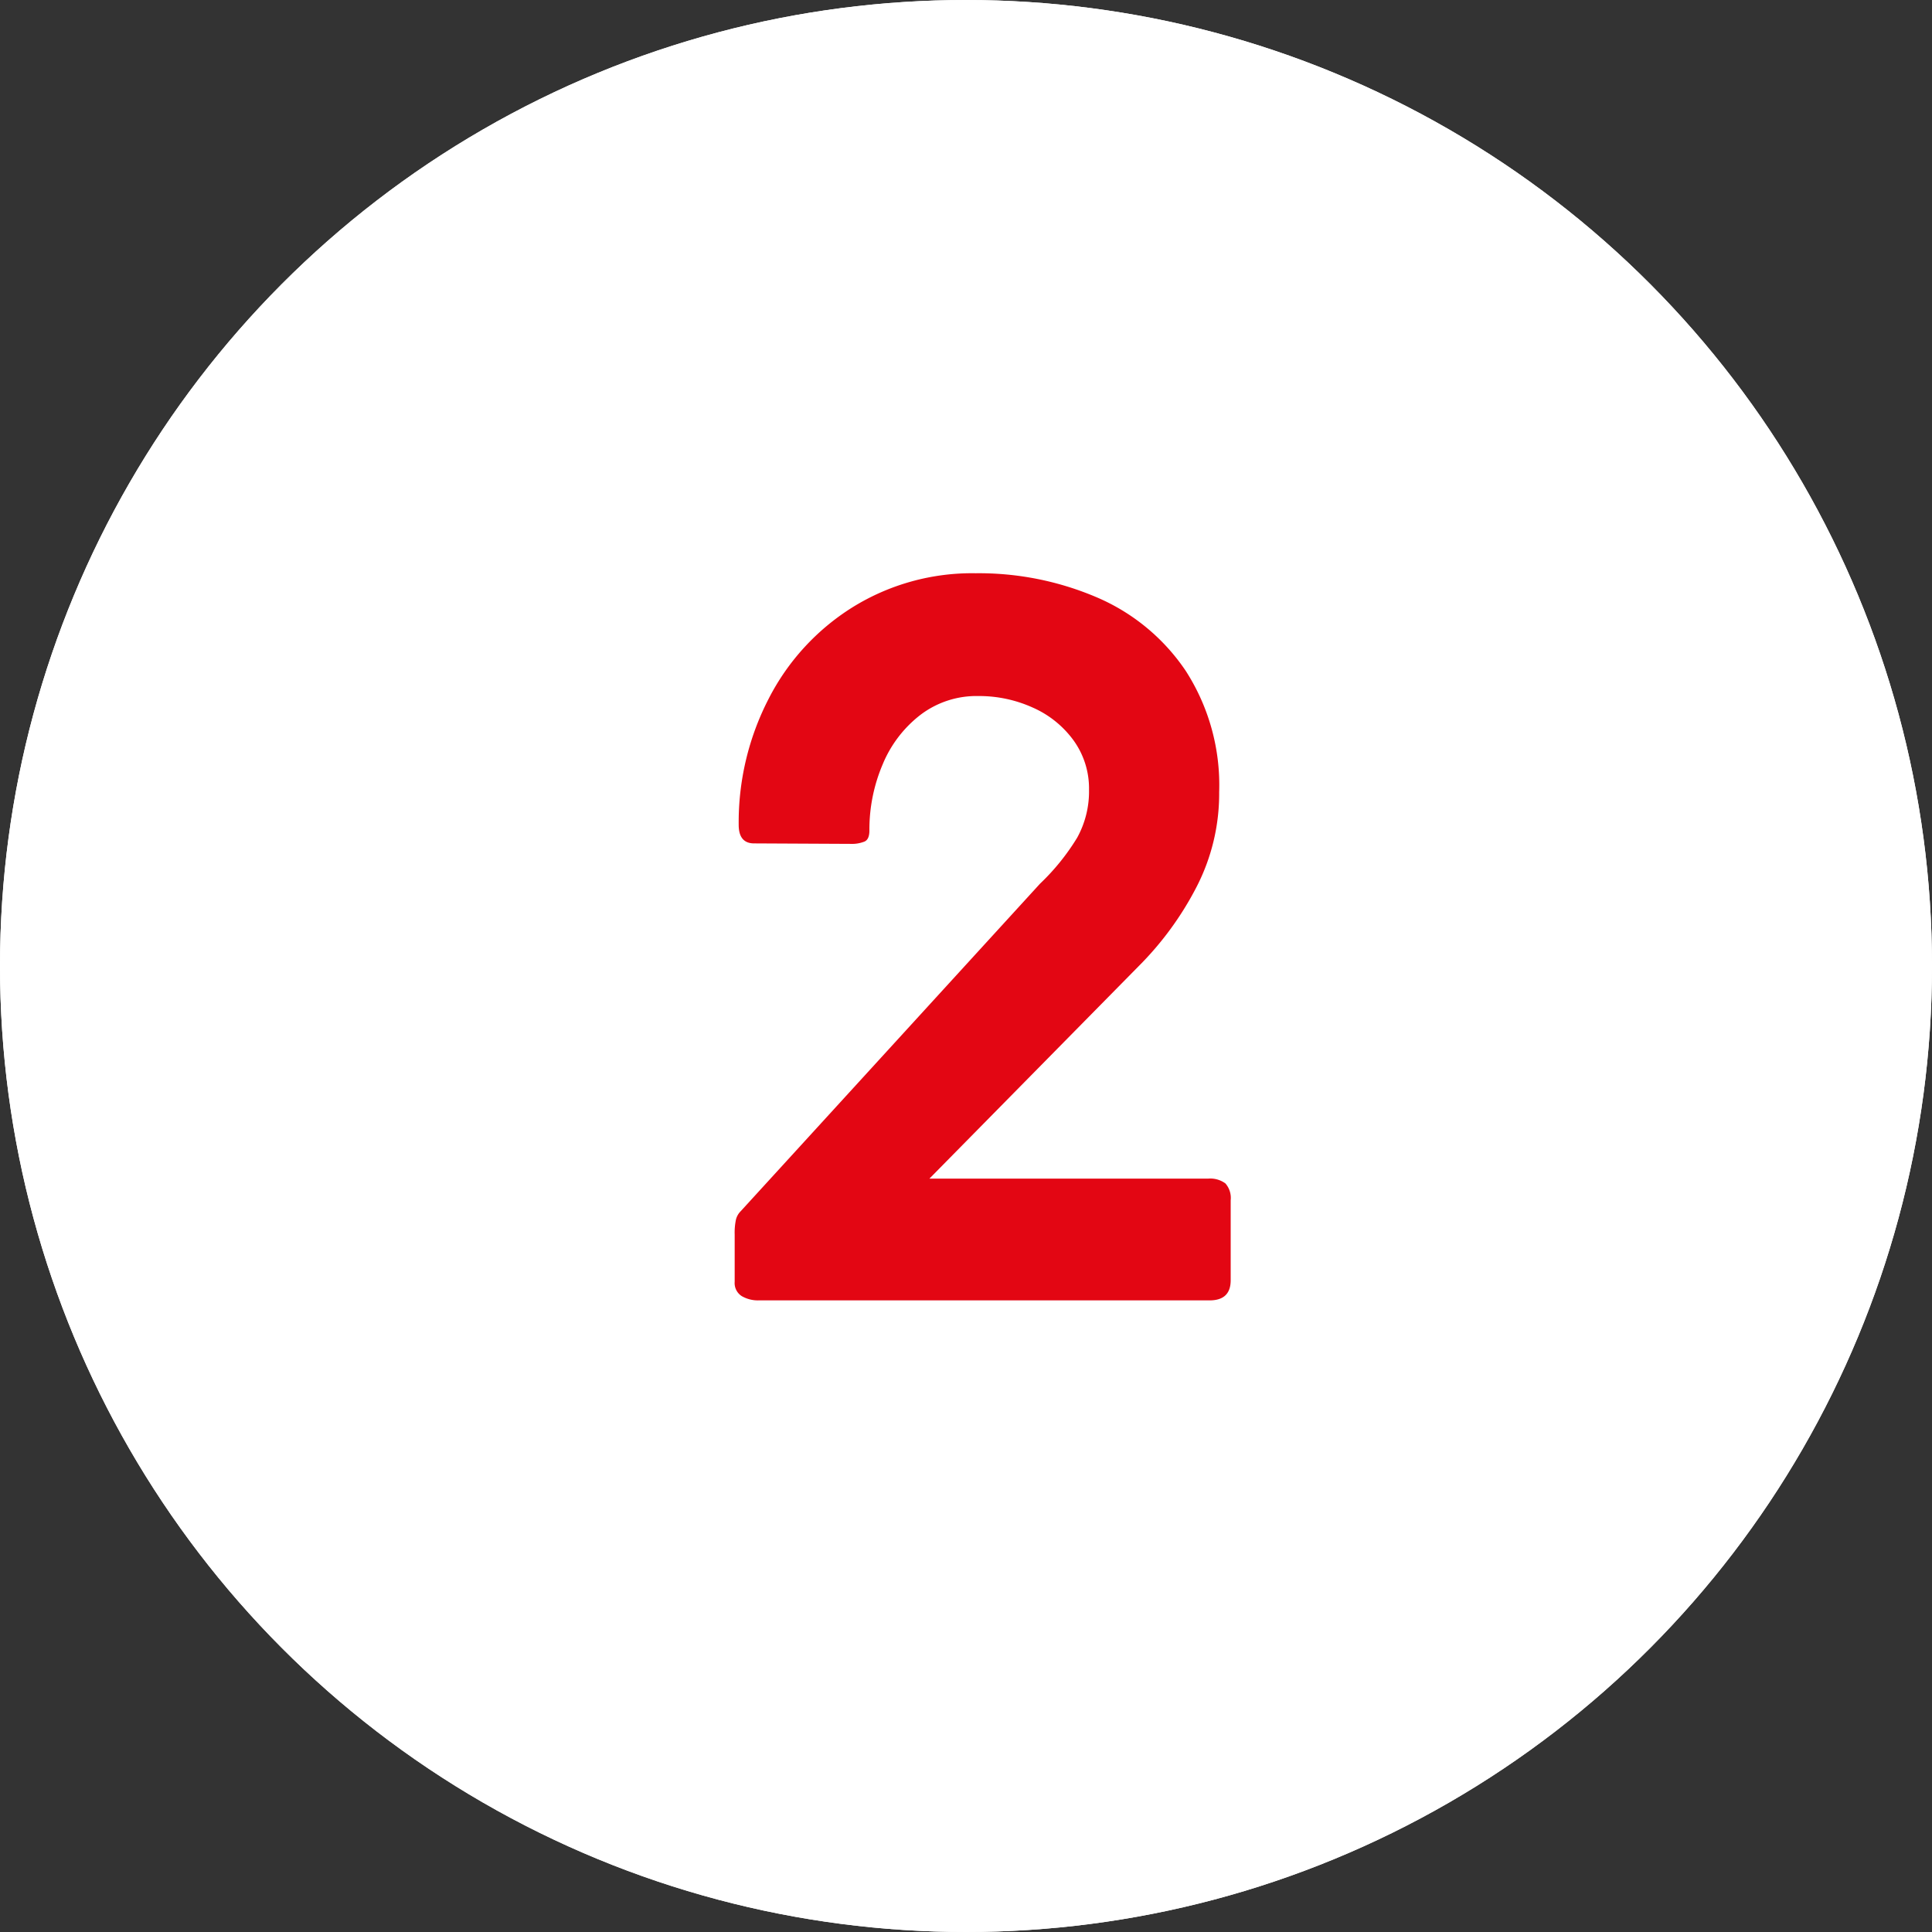 <?xml version="1.0" encoding="utf-8"?>
<svg id="Gruppe_2880" data-name="Gruppe 2880" xmlns="http://www.w3.org/2000/svg" width="52" height="52" viewBox="0 0 52 52">
  <rect x="0" y="0" width="52" height="52" fill="#333333" stroke="none"/>
  <g id="Ellipse_3598" data-name="Ellipse 3598" fill="#fff" stroke="#fff" stroke-width="2">
    <circle cx="26" cy="26" r="26" stroke="none"/>
    <circle cx="26" cy="26" r="25" fill="none"/>
  </g>
  <path id="Pfad_91546" data-name="Pfad 91546" d="M2.275-12.3q-.393-.014-.393-.5a7.246,7.246,0,0,1,.806-3.392,6.266,6.266,0,0,1,2.261-2.465,6.1,6.1,0,0,1,3.311-.914,8.072,8.072,0,0,1,3.264.65,5.474,5.474,0,0,1,2.39,1.977,5.678,5.678,0,0,1,.9,3.264,5.48,5.48,0,0,1-.616,2.566,8.569,8.569,0,0,1-1.551,2.119L7.015-3.277h7.5a.688.688,0,0,1,.467.129.593.593,0,0,1,.142.454V-.542q0,.542-.569.542H2.424a.871.871,0,0,1-.46-.115A.416.416,0,0,1,1.774-.5V-1.774a1.71,1.71,0,0,1,.034-.4A.486.486,0,0,1,1.936-2.4l8.057-8.816a6.048,6.048,0,0,0,1-1.239,2.579,2.579,0,0,0,.318-1.293,2.207,2.207,0,0,0-.413-1.32,2.7,2.7,0,0,0-1.1-.887,3.5,3.5,0,0,0-1.469-.311,2.489,2.489,0,0,0-1.557.508,3.244,3.244,0,0,0-1.016,1.334A4.476,4.476,0,0,0,5.4-12.648q0,.244-.135.3a.906.906,0,0,1-.366.061Z" transform="translate(18 35)" fill="#e30613"/>
</svg>
